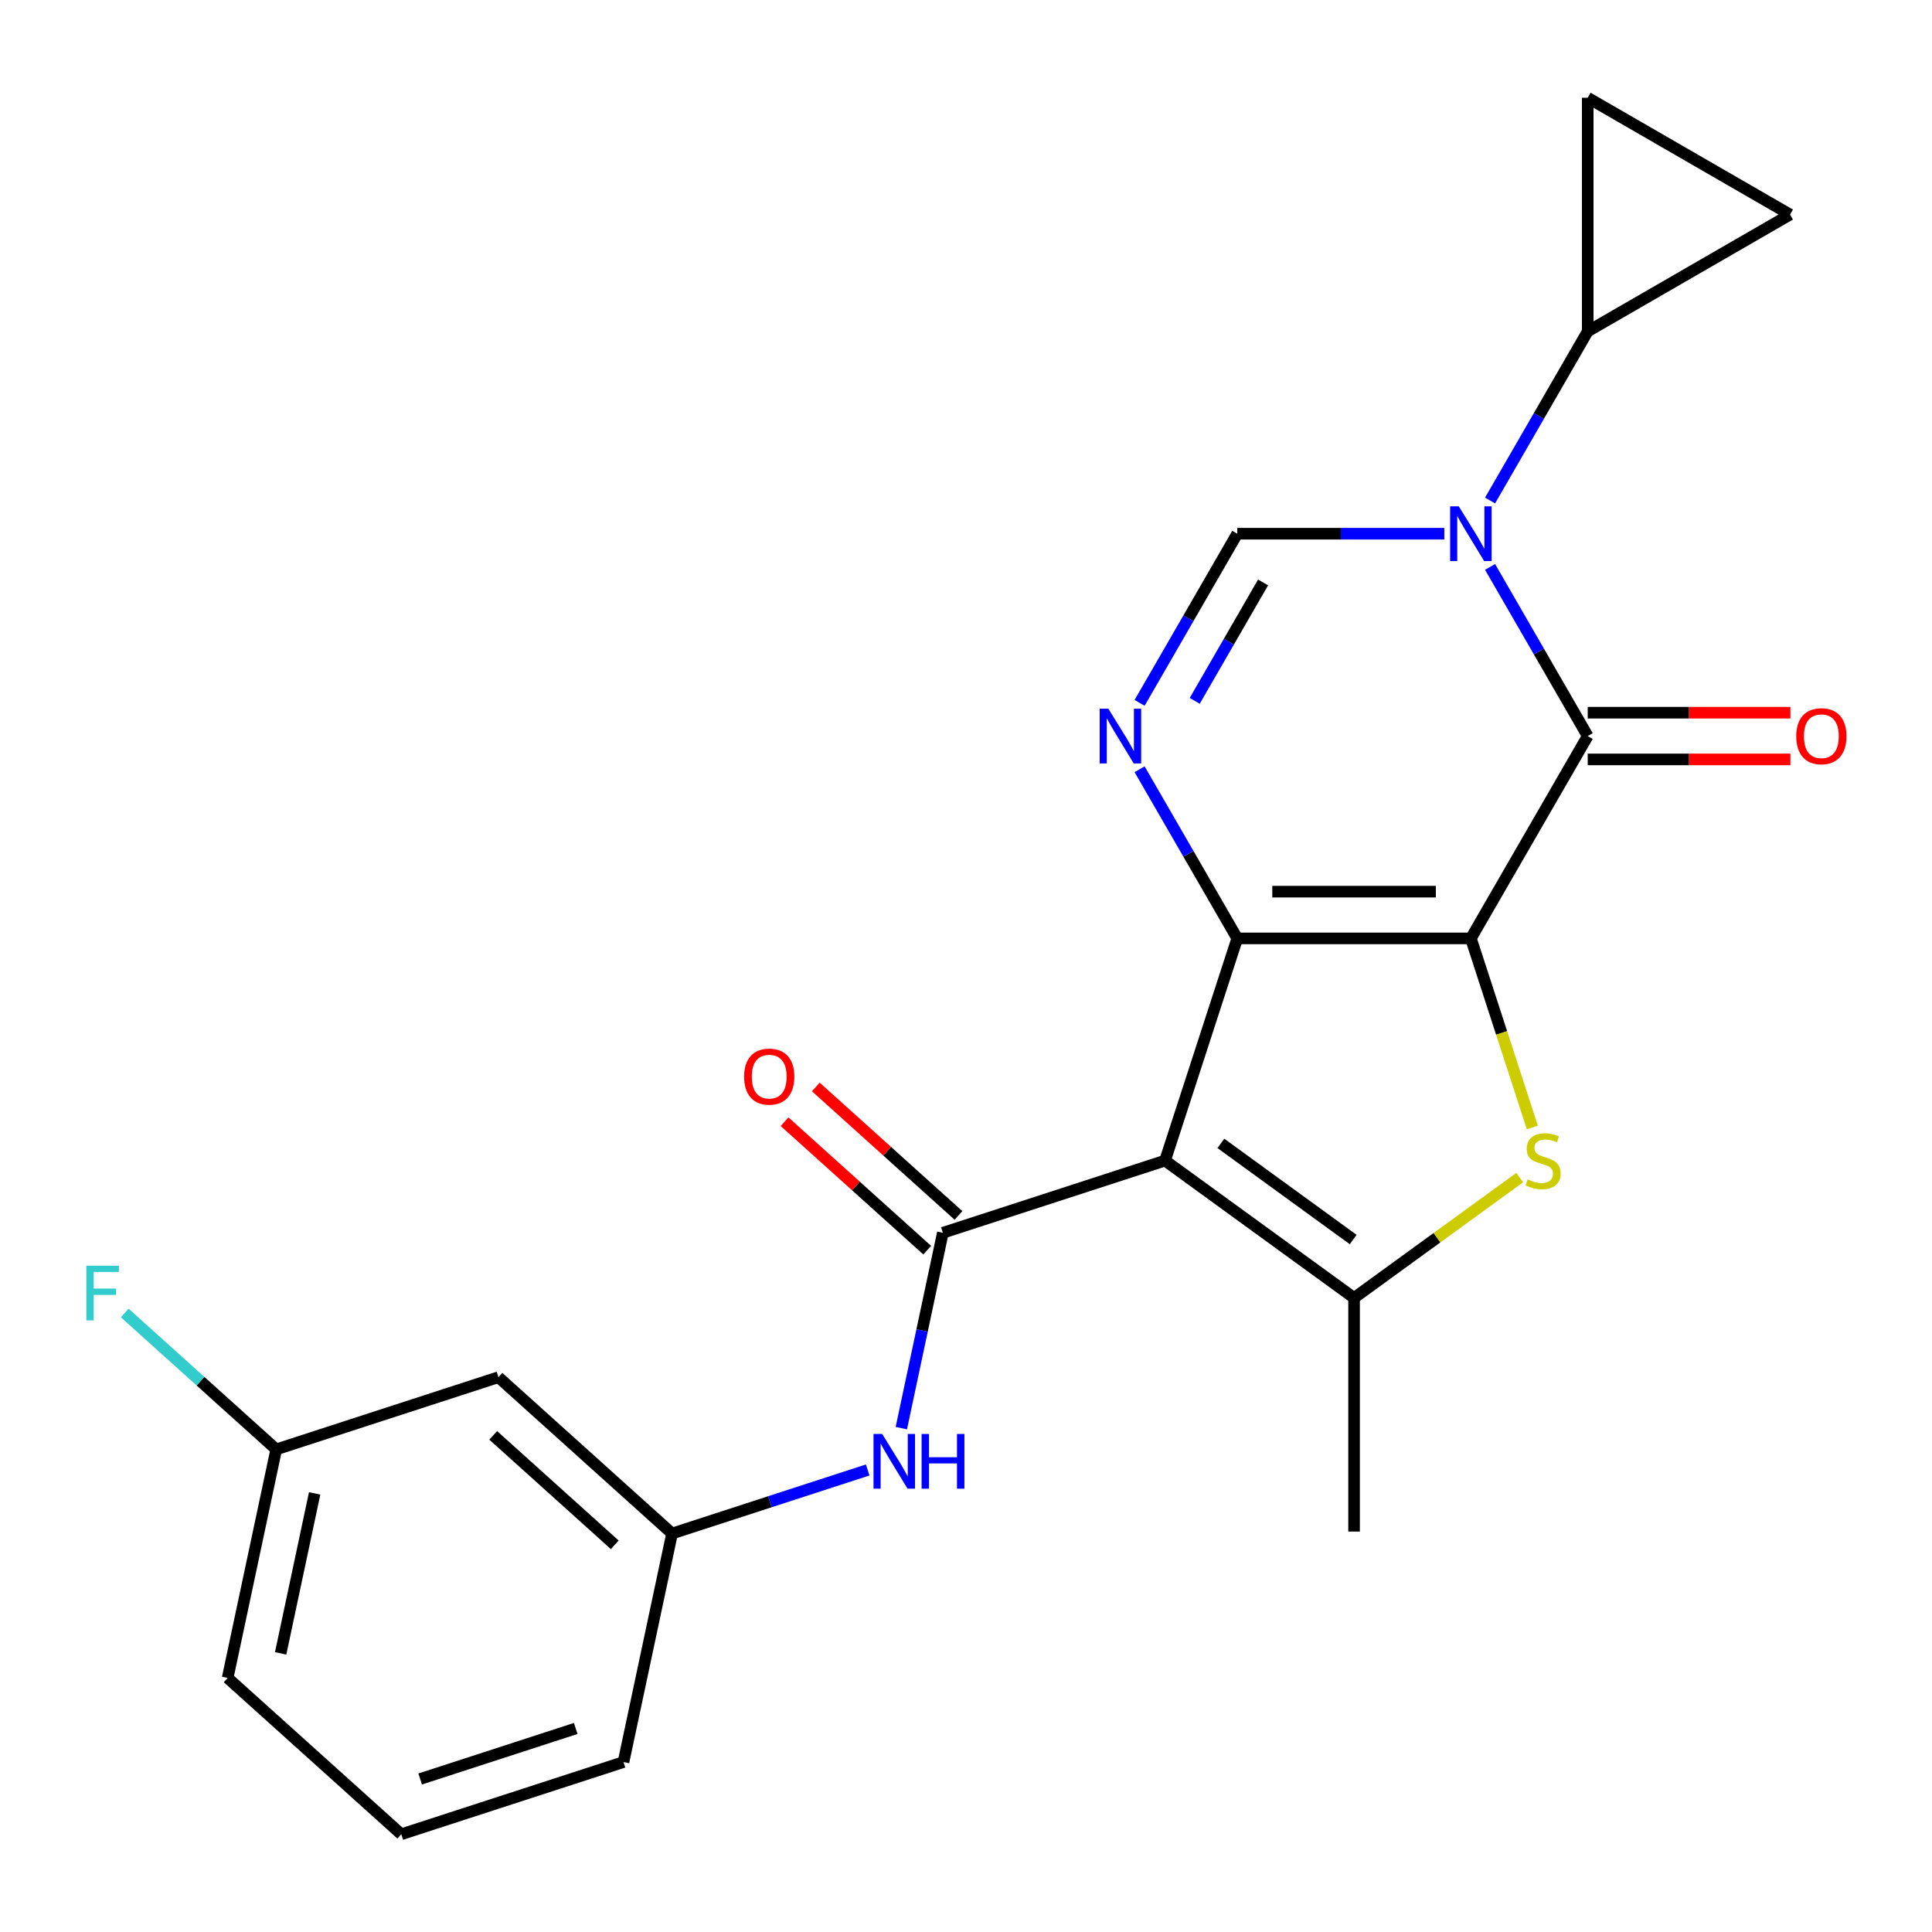 <?xml version='1.0' encoding='iso-8859-1'?>
<svg version='1.1' baseProfile='full'
              xmlns='http://www.w3.org/2000/svg'
                      xmlns:rdkit='http://www.rdkit.org/xml'
                      xmlns:xlink='http://www.w3.org/1999/xlink'
                  xml:space='preserve'
width='1000px' height='1000px' viewBox='0 0 1000 1000'>
<!-- END OF HEADER -->
<rect style='opacity:1.0;fill:#FFFFFF;stroke:none' width='1000' height='1000' x='0' y='0'> </rect>
<path class='bond-0' d='M 761.332,485.71 L 640.4,485.71' style='fill:none;fill-rule:evenodd;stroke:#000000;stroke-width:6px;stroke-linecap:butt;stroke-linejoin:miter;stroke-opacity:1' />
<path class='bond-0' d='M 743.192,461.524 L 658.54,461.524' style='fill:none;fill-rule:evenodd;stroke:#000000;stroke-width:6px;stroke-linecap:butt;stroke-linejoin:miter;stroke-opacity:1' />
<path class='bond-2' d='M 761.332,485.71 L 821.798,380.98' style='fill:none;fill-rule:evenodd;stroke:#000000;stroke-width:6px;stroke-linecap:butt;stroke-linejoin:miter;stroke-opacity:1' />
<path class='bond-4' d='M 761.332,485.71 L 777.232,534.645' style='fill:none;fill-rule:evenodd;stroke:#000000;stroke-width:6px;stroke-linecap:butt;stroke-linejoin:miter;stroke-opacity:1' />
<path class='bond-4' d='M 777.232,534.645 L 793.132,583.58' style='fill:none;fill-rule:evenodd;stroke:#CCCC00;stroke-width:6px;stroke-linecap:butt;stroke-linejoin:miter;stroke-opacity:1' />
<path class='bond-1' d='M 640.4,485.71 L 603.03,600.723' style='fill:none;fill-rule:evenodd;stroke:#000000;stroke-width:6px;stroke-linecap:butt;stroke-linejoin:miter;stroke-opacity:1' />
<path class='bond-5' d='M 640.4,485.71 L 615.127,441.937' style='fill:none;fill-rule:evenodd;stroke:#000000;stroke-width:6px;stroke-linecap:butt;stroke-linejoin:miter;stroke-opacity:1' />
<path class='bond-5' d='M 615.127,441.937 L 589.855,398.163' style='fill:none;fill-rule:evenodd;stroke:#0000FF;stroke-width:6px;stroke-linecap:butt;stroke-linejoin:miter;stroke-opacity:1' />
<path class='bond-7' d='M 603.03,600.723 L 488.017,638.094' style='fill:none;fill-rule:evenodd;stroke:#000000;stroke-width:6px;stroke-linecap:butt;stroke-linejoin:miter;stroke-opacity:1' />
<path class='bond-23' d='M 603.03,600.723 L 700.866,671.806' style='fill:none;fill-rule:evenodd;stroke:#000000;stroke-width:6px;stroke-linecap:butt;stroke-linejoin:miter;stroke-opacity:1' />
<path class='bond-23' d='M 631.922,591.819 L 700.407,641.576' style='fill:none;fill-rule:evenodd;stroke:#000000;stroke-width:6px;stroke-linecap:butt;stroke-linejoin:miter;stroke-opacity:1' />
<path class='bond-3' d='M 821.798,380.98 L 796.525,337.207' style='fill:none;fill-rule:evenodd;stroke:#000000;stroke-width:6px;stroke-linecap:butt;stroke-linejoin:miter;stroke-opacity:1' />
<path class='bond-3' d='M 796.525,337.207 L 771.253,293.433' style='fill:none;fill-rule:evenodd;stroke:#0000FF;stroke-width:6px;stroke-linecap:butt;stroke-linejoin:miter;stroke-opacity:1' />
<path class='bond-13' d='M 821.798,393.073 L 874.252,393.073' style='fill:none;fill-rule:evenodd;stroke:#000000;stroke-width:6px;stroke-linecap:butt;stroke-linejoin:miter;stroke-opacity:1' />
<path class='bond-13' d='M 874.252,393.073 L 926.707,393.073' style='fill:none;fill-rule:evenodd;stroke:#FF0000;stroke-width:6px;stroke-linecap:butt;stroke-linejoin:miter;stroke-opacity:1' />
<path class='bond-13' d='M 821.798,368.887 L 874.252,368.887' style='fill:none;fill-rule:evenodd;stroke:#000000;stroke-width:6px;stroke-linecap:butt;stroke-linejoin:miter;stroke-opacity:1' />
<path class='bond-13' d='M 874.252,368.887 L 926.707,368.887' style='fill:none;fill-rule:evenodd;stroke:#FF0000;stroke-width:6px;stroke-linecap:butt;stroke-linejoin:miter;stroke-opacity:1' />
<path class='bond-8' d='M 747.569,276.25 L 693.984,276.25' style='fill:none;fill-rule:evenodd;stroke:#0000FF;stroke-width:6px;stroke-linecap:butt;stroke-linejoin:miter;stroke-opacity:1' />
<path class='bond-8' d='M 693.984,276.25 L 640.4,276.25' style='fill:none;fill-rule:evenodd;stroke:#000000;stroke-width:6px;stroke-linecap:butt;stroke-linejoin:miter;stroke-opacity:1' />
<path class='bond-9' d='M 771.253,259.067 L 796.525,215.293' style='fill:none;fill-rule:evenodd;stroke:#0000FF;stroke-width:6px;stroke-linecap:butt;stroke-linejoin:miter;stroke-opacity:1' />
<path class='bond-9' d='M 796.525,215.293 L 821.798,171.52' style='fill:none;fill-rule:evenodd;stroke:#000000;stroke-width:6px;stroke-linecap:butt;stroke-linejoin:miter;stroke-opacity:1' />
<path class='bond-6' d='M 786.599,609.517 L 743.732,640.661' style='fill:none;fill-rule:evenodd;stroke:#CCCC00;stroke-width:6px;stroke-linecap:butt;stroke-linejoin:miter;stroke-opacity:1' />
<path class='bond-6' d='M 743.732,640.661 L 700.866,671.806' style='fill:none;fill-rule:evenodd;stroke:#000000;stroke-width:6px;stroke-linecap:butt;stroke-linejoin:miter;stroke-opacity:1' />
<path class='bond-24' d='M 589.855,363.797 L 615.127,320.023' style='fill:none;fill-rule:evenodd;stroke:#0000FF;stroke-width:6px;stroke-linecap:butt;stroke-linejoin:miter;stroke-opacity:1' />
<path class='bond-24' d='M 615.127,320.023 L 640.4,276.25' style='fill:none;fill-rule:evenodd;stroke:#000000;stroke-width:6px;stroke-linecap:butt;stroke-linejoin:miter;stroke-opacity:1' />
<path class='bond-24' d='M 618.383,362.758 L 636.073,332.117' style='fill:none;fill-rule:evenodd;stroke:#0000FF;stroke-width:6px;stroke-linecap:butt;stroke-linejoin:miter;stroke-opacity:1' />
<path class='bond-24' d='M 636.073,332.117 L 653.764,301.475' style='fill:none;fill-rule:evenodd;stroke:#000000;stroke-width:6px;stroke-linecap:butt;stroke-linejoin:miter;stroke-opacity:1' />
<path class='bond-18' d='M 700.866,671.806 L 700.866,792.738' style='fill:none;fill-rule:evenodd;stroke:#000000;stroke-width:6px;stroke-linecap:butt;stroke-linejoin:miter;stroke-opacity:1' />
<path class='bond-10' d='M 488.017,638.094 L 477.271,688.647' style='fill:none;fill-rule:evenodd;stroke:#000000;stroke-width:6px;stroke-linecap:butt;stroke-linejoin:miter;stroke-opacity:1' />
<path class='bond-10' d='M 477.271,688.647 L 466.526,739.2' style='fill:none;fill-rule:evenodd;stroke:#0000FF;stroke-width:6px;stroke-linecap:butt;stroke-linejoin:miter;stroke-opacity:1' />
<path class='bond-14' d='M 496.109,629.107 L 459.185,595.861' style='fill:none;fill-rule:evenodd;stroke:#000000;stroke-width:6px;stroke-linecap:butt;stroke-linejoin:miter;stroke-opacity:1' />
<path class='bond-14' d='M 459.185,595.861 L 422.262,562.615' style='fill:none;fill-rule:evenodd;stroke:#FF0000;stroke-width:6px;stroke-linecap:butt;stroke-linejoin:miter;stroke-opacity:1' />
<path class='bond-14' d='M 479.925,647.081 L 443.002,613.835' style='fill:none;fill-rule:evenodd;stroke:#000000;stroke-width:6px;stroke-linecap:butt;stroke-linejoin:miter;stroke-opacity:1' />
<path class='bond-14' d='M 443.002,613.835 L 406.078,580.589' style='fill:none;fill-rule:evenodd;stroke:#FF0000;stroke-width:6px;stroke-linecap:butt;stroke-linejoin:miter;stroke-opacity:1' />
<path class='bond-11' d='M 821.798,171.52 L 821.798,50.588' style='fill:none;fill-rule:evenodd;stroke:#000000;stroke-width:6px;stroke-linecap:butt;stroke-linejoin:miter;stroke-opacity:1' />
<path class='bond-12' d='M 821.798,171.52 L 926.528,111.054' style='fill:none;fill-rule:evenodd;stroke:#000000;stroke-width:6px;stroke-linecap:butt;stroke-linejoin:miter;stroke-opacity:1' />
<path class='bond-15' d='M 449.11,760.855 L 398.485,777.304' style='fill:none;fill-rule:evenodd;stroke:#0000FF;stroke-width:6px;stroke-linecap:butt;stroke-linejoin:miter;stroke-opacity:1' />
<path class='bond-15' d='M 398.485,777.304 L 347.86,793.753' style='fill:none;fill-rule:evenodd;stroke:#000000;stroke-width:6px;stroke-linecap:butt;stroke-linejoin:miter;stroke-opacity:1' />
<path class='bond-25' d='M 821.798,50.588 L 926.528,111.054' style='fill:none;fill-rule:evenodd;stroke:#000000;stroke-width:6px;stroke-linecap:butt;stroke-linejoin:miter;stroke-opacity:1' />
<path class='bond-16' d='M 347.86,793.753 L 257.99,712.834' style='fill:none;fill-rule:evenodd;stroke:#000000;stroke-width:6px;stroke-linecap:butt;stroke-linejoin:miter;stroke-opacity:1' />
<path class='bond-16' d='M 318.196,799.589 L 255.287,742.945' style='fill:none;fill-rule:evenodd;stroke:#000000;stroke-width:6px;stroke-linecap:butt;stroke-linejoin:miter;stroke-opacity:1' />
<path class='bond-21' d='M 347.86,793.753 L 322.717,912.042' style='fill:none;fill-rule:evenodd;stroke:#000000;stroke-width:6px;stroke-linecap:butt;stroke-linejoin:miter;stroke-opacity:1' />
<path class='bond-17' d='M 257.99,712.834 L 142.977,750.204' style='fill:none;fill-rule:evenodd;stroke:#000000;stroke-width:6px;stroke-linecap:butt;stroke-linejoin:miter;stroke-opacity:1' />
<path class='bond-19' d='M 142.977,750.204 L 103.764,714.896' style='fill:none;fill-rule:evenodd;stroke:#000000;stroke-width:6px;stroke-linecap:butt;stroke-linejoin:miter;stroke-opacity:1' />
<path class='bond-19' d='M 103.764,714.896 L 64.551,679.588' style='fill:none;fill-rule:evenodd;stroke:#33CCCC;stroke-width:6px;stroke-linecap:butt;stroke-linejoin:miter;stroke-opacity:1' />
<path class='bond-26' d='M 142.977,750.204 L 117.834,868.493' style='fill:none;fill-rule:evenodd;stroke:#000000;stroke-width:6px;stroke-linecap:butt;stroke-linejoin:miter;stroke-opacity:1' />
<path class='bond-26' d='M 162.864,772.976 L 145.263,855.778' style='fill:none;fill-rule:evenodd;stroke:#000000;stroke-width:6px;stroke-linecap:butt;stroke-linejoin:miter;stroke-opacity:1' />
<path class='bond-20' d='M 207.704,949.412 L 322.717,912.042' style='fill:none;fill-rule:evenodd;stroke:#000000;stroke-width:6px;stroke-linecap:butt;stroke-linejoin:miter;stroke-opacity:1' />
<path class='bond-20' d='M 217.482,920.804 L 297.991,894.645' style='fill:none;fill-rule:evenodd;stroke:#000000;stroke-width:6px;stroke-linecap:butt;stroke-linejoin:miter;stroke-opacity:1' />
<path class='bond-22' d='M 207.704,949.412 L 117.834,868.493' style='fill:none;fill-rule:evenodd;stroke:#000000;stroke-width:6px;stroke-linecap:butt;stroke-linejoin:miter;stroke-opacity:1' />
<path  class='atom-4' d='M 755.072 262.09
L 764.352 277.09
Q 765.272 278.57, 766.752 281.25
Q 768.232 283.93, 768.312 284.09
L 768.312 262.09
L 772.072 262.09
L 772.072 290.41
L 768.192 290.41
L 758.232 274.01
Q 757.072 272.09, 755.832 269.89
Q 754.632 267.69, 754.272 267.01
L 754.272 290.41
L 750.592 290.41
L 750.592 262.09
L 755.072 262.09
' fill='#0000FF'/>
<path  class='atom-5' d='M 790.702 610.443
Q 791.022 610.563, 792.342 611.123
Q 793.662 611.683, 795.102 612.043
Q 796.582 612.363, 798.022 612.363
Q 800.702 612.363, 802.262 611.083
Q 803.822 609.763, 803.822 607.483
Q 803.822 605.923, 803.022 604.963
Q 802.262 604.003, 801.062 603.483
Q 799.862 602.963, 797.862 602.363
Q 795.342 601.603, 793.822 600.883
Q 792.342 600.163, 791.262 598.643
Q 790.222 597.123, 790.222 594.563
Q 790.222 591.003, 792.622 588.803
Q 795.062 586.603, 799.862 586.603
Q 803.142 586.603, 806.862 588.163
L 805.942 591.243
Q 802.542 589.843, 799.982 589.843
Q 797.222 589.843, 795.702 591.003
Q 794.182 592.123, 794.222 594.083
Q 794.222 595.603, 794.982 596.523
Q 795.782 597.443, 796.902 597.963
Q 798.062 598.483, 799.982 599.083
Q 802.542 599.883, 804.062 600.683
Q 805.582 601.483, 806.662 603.123
Q 807.782 604.723, 807.782 607.483
Q 807.782 611.403, 805.142 613.523
Q 802.542 615.603, 798.182 615.603
Q 795.662 615.603, 793.742 615.043
Q 791.862 614.523, 789.622 613.603
L 790.702 610.443
' fill='#CCCC00'/>
<path  class='atom-6' d='M 573.674 366.82
L 582.954 381.82
Q 583.874 383.3, 585.354 385.98
Q 586.834 388.66, 586.914 388.82
L 586.914 366.82
L 590.674 366.82
L 590.674 395.14
L 586.794 395.14
L 576.834 378.74
Q 575.674 376.82, 574.434 374.62
Q 573.234 372.42, 572.874 371.74
L 572.874 395.14
L 569.194 395.14
L 569.194 366.82
L 573.674 366.82
' fill='#0000FF'/>
<path  class='atom-11' d='M 456.614 742.223
L 465.894 757.223
Q 466.814 758.703, 468.294 761.383
Q 469.774 764.063, 469.854 764.223
L 469.854 742.223
L 473.614 742.223
L 473.614 770.543
L 469.734 770.543
L 459.774 754.143
Q 458.614 752.223, 457.374 750.023
Q 456.174 747.823, 455.814 747.143
L 455.814 770.543
L 452.134 770.543
L 452.134 742.223
L 456.614 742.223
' fill='#0000FF'/>
<path  class='atom-11' d='M 477.014 742.223
L 480.854 742.223
L 480.854 754.263
L 495.334 754.263
L 495.334 742.223
L 499.174 742.223
L 499.174 770.543
L 495.334 770.543
L 495.334 757.463
L 480.854 757.463
L 480.854 770.543
L 477.014 770.543
L 477.014 742.223
' fill='#0000FF'/>
<path  class='atom-14' d='M 929.73 381.06
Q 929.73 374.26, 933.09 370.46
Q 936.45 366.66, 942.73 366.66
Q 949.01 366.66, 952.37 370.46
Q 955.73 374.26, 955.73 381.06
Q 955.73 387.94, 952.33 391.86
Q 948.93 395.74, 942.73 395.74
Q 936.49 395.74, 933.09 391.86
Q 929.73 387.98, 929.73 381.06
M 942.73 392.54
Q 947.05 392.54, 949.37 389.66
Q 951.73 386.74, 951.73 381.06
Q 951.73 375.5, 949.37 372.7
Q 947.05 369.86, 942.73 369.86
Q 938.41 369.86, 936.05 372.66
Q 933.73 375.46, 933.73 381.06
Q 933.73 386.78, 936.05 389.66
Q 938.41 392.54, 942.73 392.54
' fill='#FF0000'/>
<path  class='atom-15' d='M 385.147 557.254
Q 385.147 550.454, 388.507 546.654
Q 391.867 542.854, 398.147 542.854
Q 404.427 542.854, 407.787 546.654
Q 411.147 550.454, 411.147 557.254
Q 411.147 564.134, 407.747 568.054
Q 404.347 571.934, 398.147 571.934
Q 391.907 571.934, 388.507 568.054
Q 385.147 564.174, 385.147 557.254
M 398.147 568.734
Q 402.467 568.734, 404.787 565.854
Q 407.147 562.934, 407.147 557.254
Q 407.147 551.694, 404.787 548.894
Q 402.467 546.054, 398.147 546.054
Q 393.827 546.054, 391.467 548.854
Q 389.147 551.654, 389.147 557.254
Q 389.147 562.974, 391.467 565.854
Q 393.827 568.734, 398.147 568.734
' fill='#FF0000'/>
<path  class='atom-20' d='M 44.687 655.124
L 61.527 655.124
L 61.527 658.364
L 48.487 658.364
L 48.487 666.964
L 60.087 666.964
L 60.087 670.244
L 48.487 670.244
L 48.487 683.444
L 44.687 683.444
L 44.687 655.124
' fill='#33CCCC'/>
</svg>
